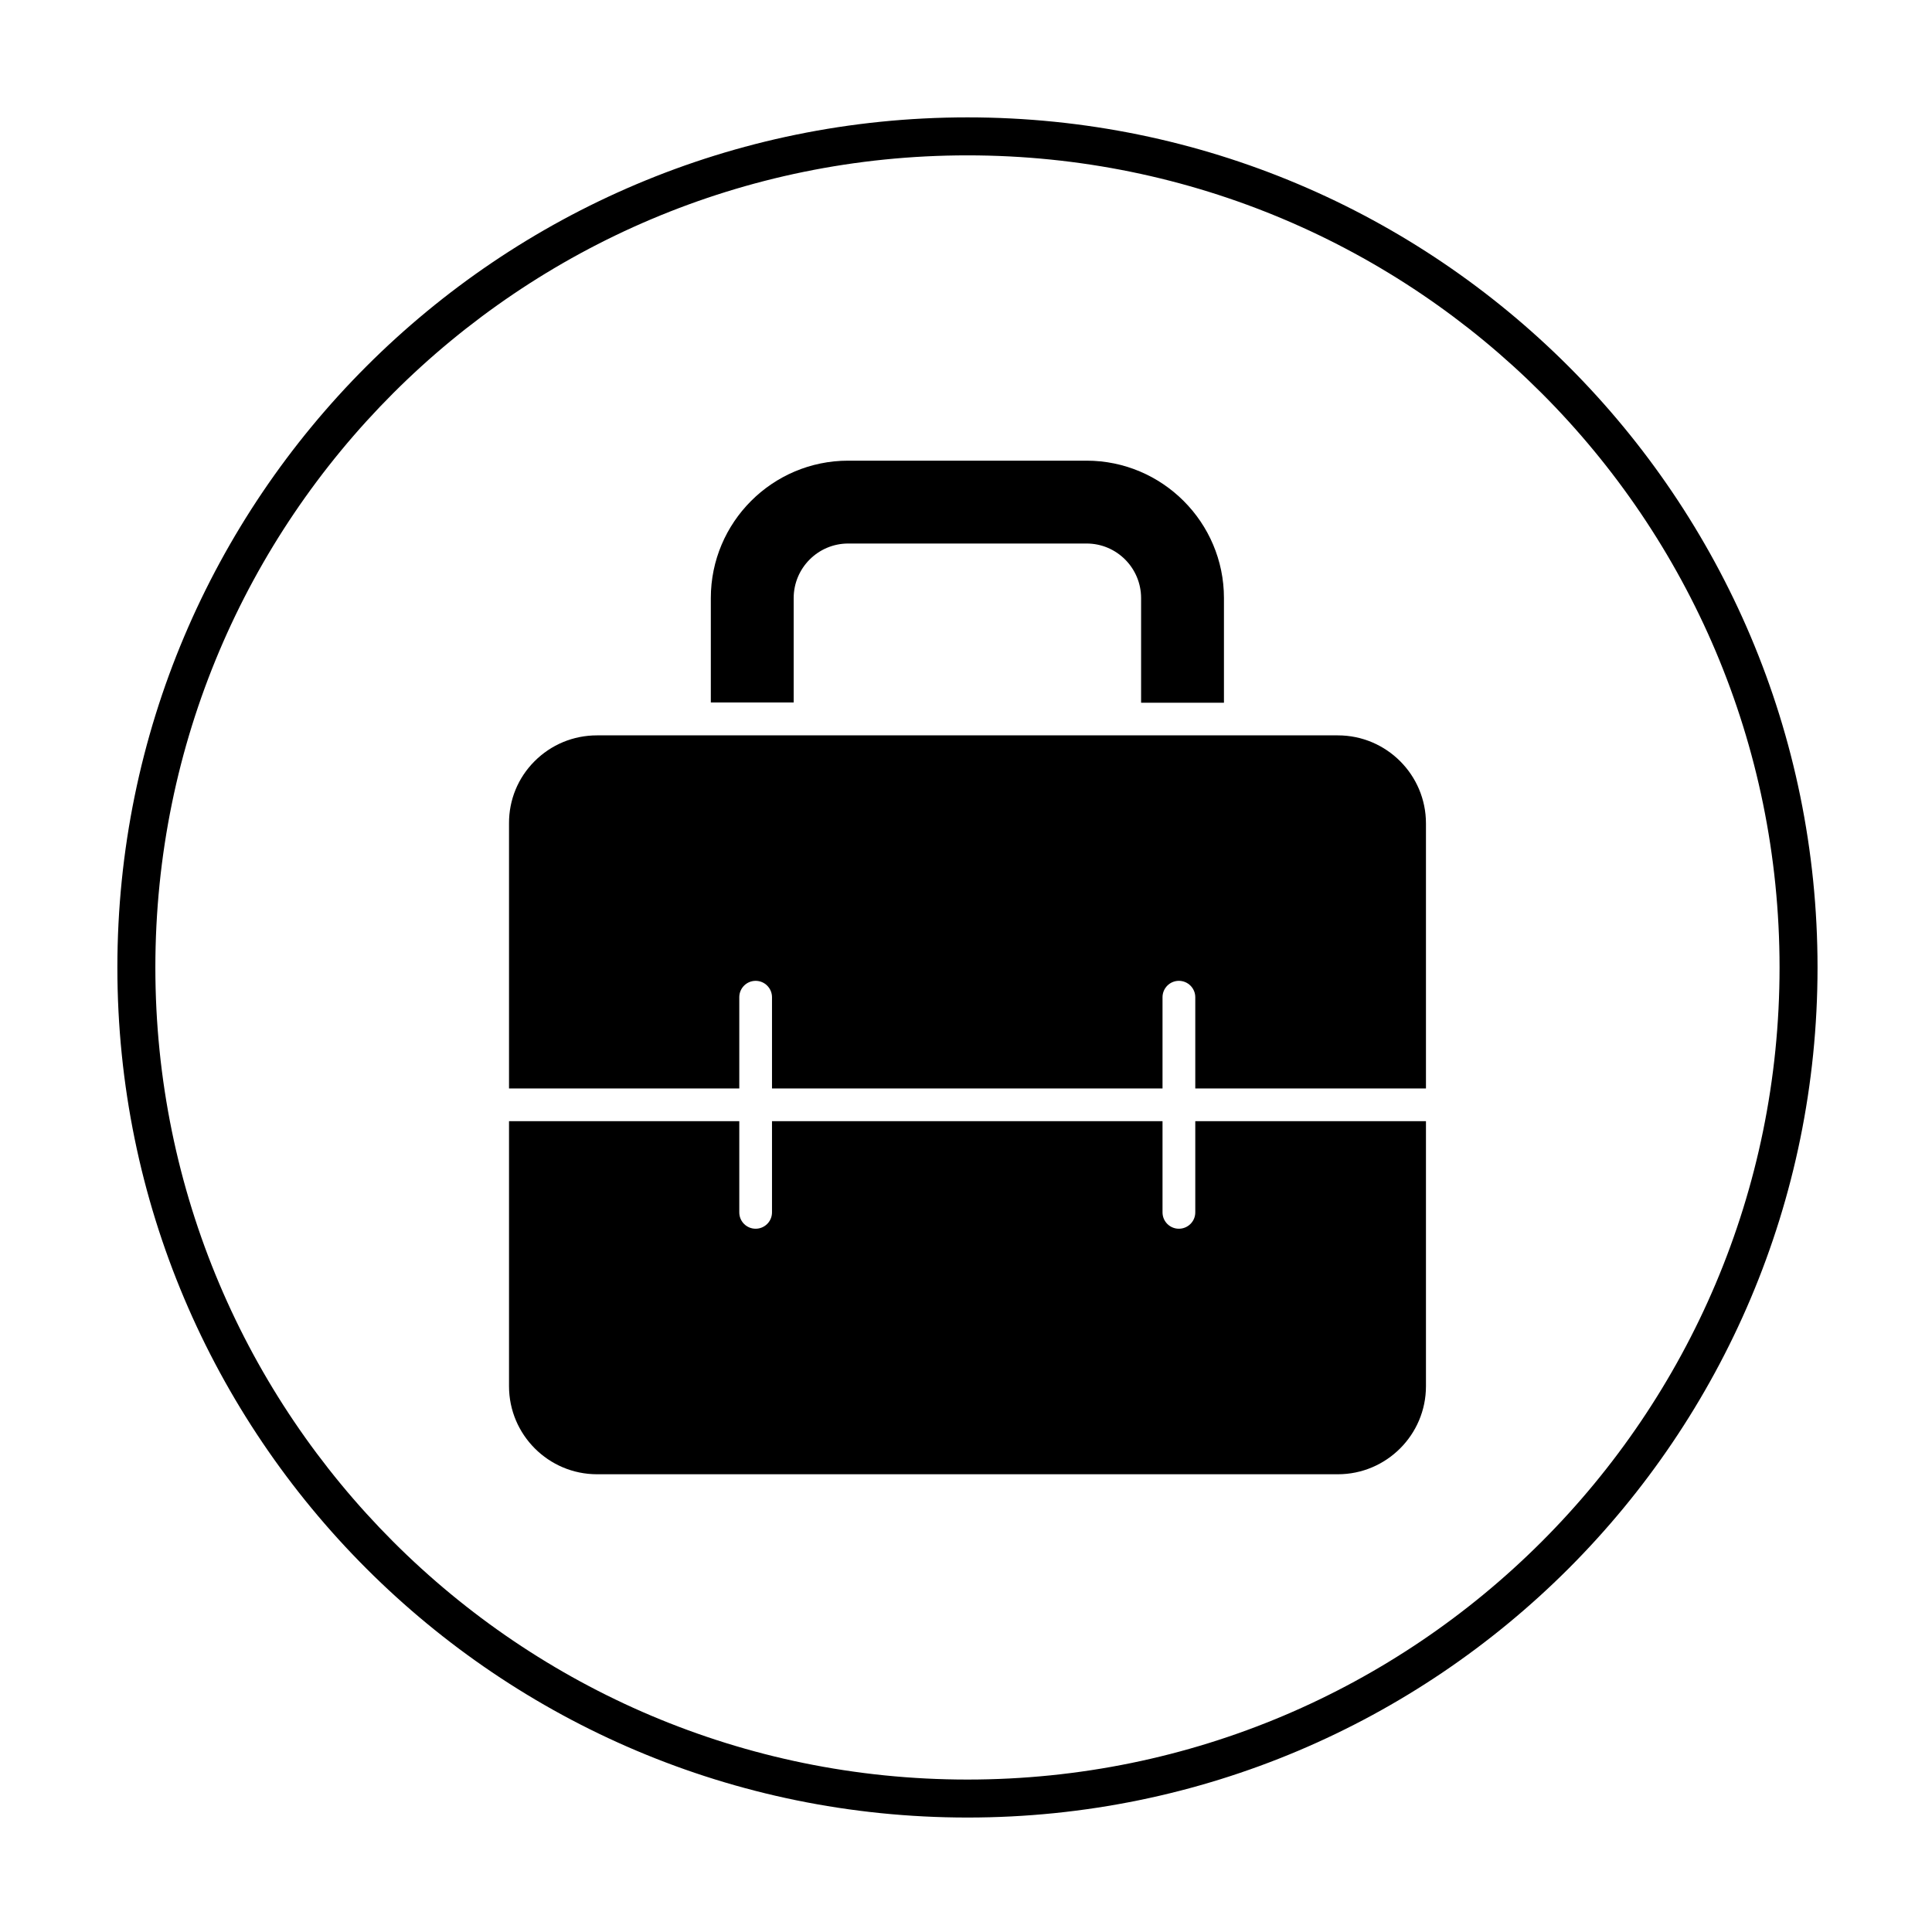 <svg xmlns="http://www.w3.org/2000/svg" xmlns:xlink="http://www.w3.org/1999/xlink" width="200" zoomAndPan="magnify" viewBox="0 0 150 150" height="200" preserveAspectRatio="xMidYMid meet" version="1.0"><defs><clipPath id="bd94e2f105"><path d="M 9.113 9.113 L 141.113 9.113 L 141.113 141.113 L 9.113 141.113 Z M 9.113 9.113 " clip-rule="nonzero"/></clipPath></defs><path fill="#000000" d="M 88.594 46.434 L 88.594 54.559 L 95.027 54.559 L 95.027 46.434 C 95.027 40.551 90.238 35.766 84.359 35.766 L 65.852 35.766 C 59.969 35.766 55.188 40.551 55.188 46.434 L 55.188 54.539 L 61.621 54.539 L 61.621 46.434 C 61.621 44.098 63.52 42.199 65.852 42.199 L 84.359 42.199 C 86.695 42.195 88.594 44.098 88.594 46.434 Z M 88.594 46.434 " fill-opacity="1" fill-rule="evenodd"/><path fill="#000000" d="M 46.352 57.094 C 44.512 57.094 42.789 57.812 41.496 59.109 C 40.215 60.395 39.512 62.105 39.52 63.926 L 39.52 84.508 L 57.398 84.508 L 57.398 77.422 C 57.398 76.723 57.965 76.152 58.668 76.152 C 59.367 76.152 59.938 76.723 59.938 77.422 L 59.938 84.508 L 90.258 84.508 L 90.258 77.422 C 90.258 76.723 90.828 76.152 91.527 76.152 C 92.23 76.152 92.801 76.723 92.801 77.422 L 92.801 84.508 L 110.711 84.508 L 110.711 63.93 C 110.711 60.16 107.645 57.094 103.871 57.094 Z M 46.352 57.094 " fill-opacity="1" fill-rule="evenodd"/><path fill="#000000" d="M 90.258 87.047 L 59.938 87.047 L 59.938 94.129 C 59.938 94.832 59.367 95.398 58.668 95.398 C 57.965 95.398 57.398 94.832 57.398 94.129 L 57.398 87.047 L 39.52 87.047 L 39.52 107.625 C 39.52 111.395 42.586 114.461 46.355 114.461 L 103.871 114.461 C 107.641 114.461 110.711 111.395 110.711 107.625 L 110.711 87.047 L 92.801 87.047 L 92.801 94.129 C 92.801 94.832 92.23 95.398 91.527 95.398 C 90.828 95.398 90.258 94.832 90.258 94.129 Z M 90.258 87.047 " fill-opacity="1" fill-rule="evenodd"/><g clip-path="url(#bd94e2f105)"><path fill="#000000" d="M 75.113 9.113 C 93.336 9.113 109.836 16.5 121.781 28.445 C 133.723 40.391 141.113 56.891 141.113 75.113 C 141.113 93.336 133.727 109.836 121.785 121.781 C 109.84 133.723 93.34 141.113 75.117 141.113 C 56.895 141.113 40.387 133.727 28.445 121.781 C 16.5 109.836 9.113 93.34 9.113 75.113 C 9.113 56.887 16.5 40.387 28.445 28.445 C 40.387 16.5 56.891 9.113 75.113 9.113 Z M 119.695 30.527 C 108.293 19.121 92.523 12.062 75.113 12.062 C 57.699 12.062 41.941 19.121 30.527 30.527 C 19.121 41.938 12.062 57.699 12.062 75.113 C 12.062 92.523 19.121 108.285 30.527 119.695 C 41.938 131.105 57.699 138.164 75.113 138.164 C 92.523 138.164 108.285 131.105 119.695 119.695 C 131.105 108.289 138.164 92.523 138.164 75.113 C 138.164 57.699 131.105 41.941 119.695 30.527 Z M 119.695 30.527 " fill-opacity="1" fill-rule="nonzero"/></g></svg>